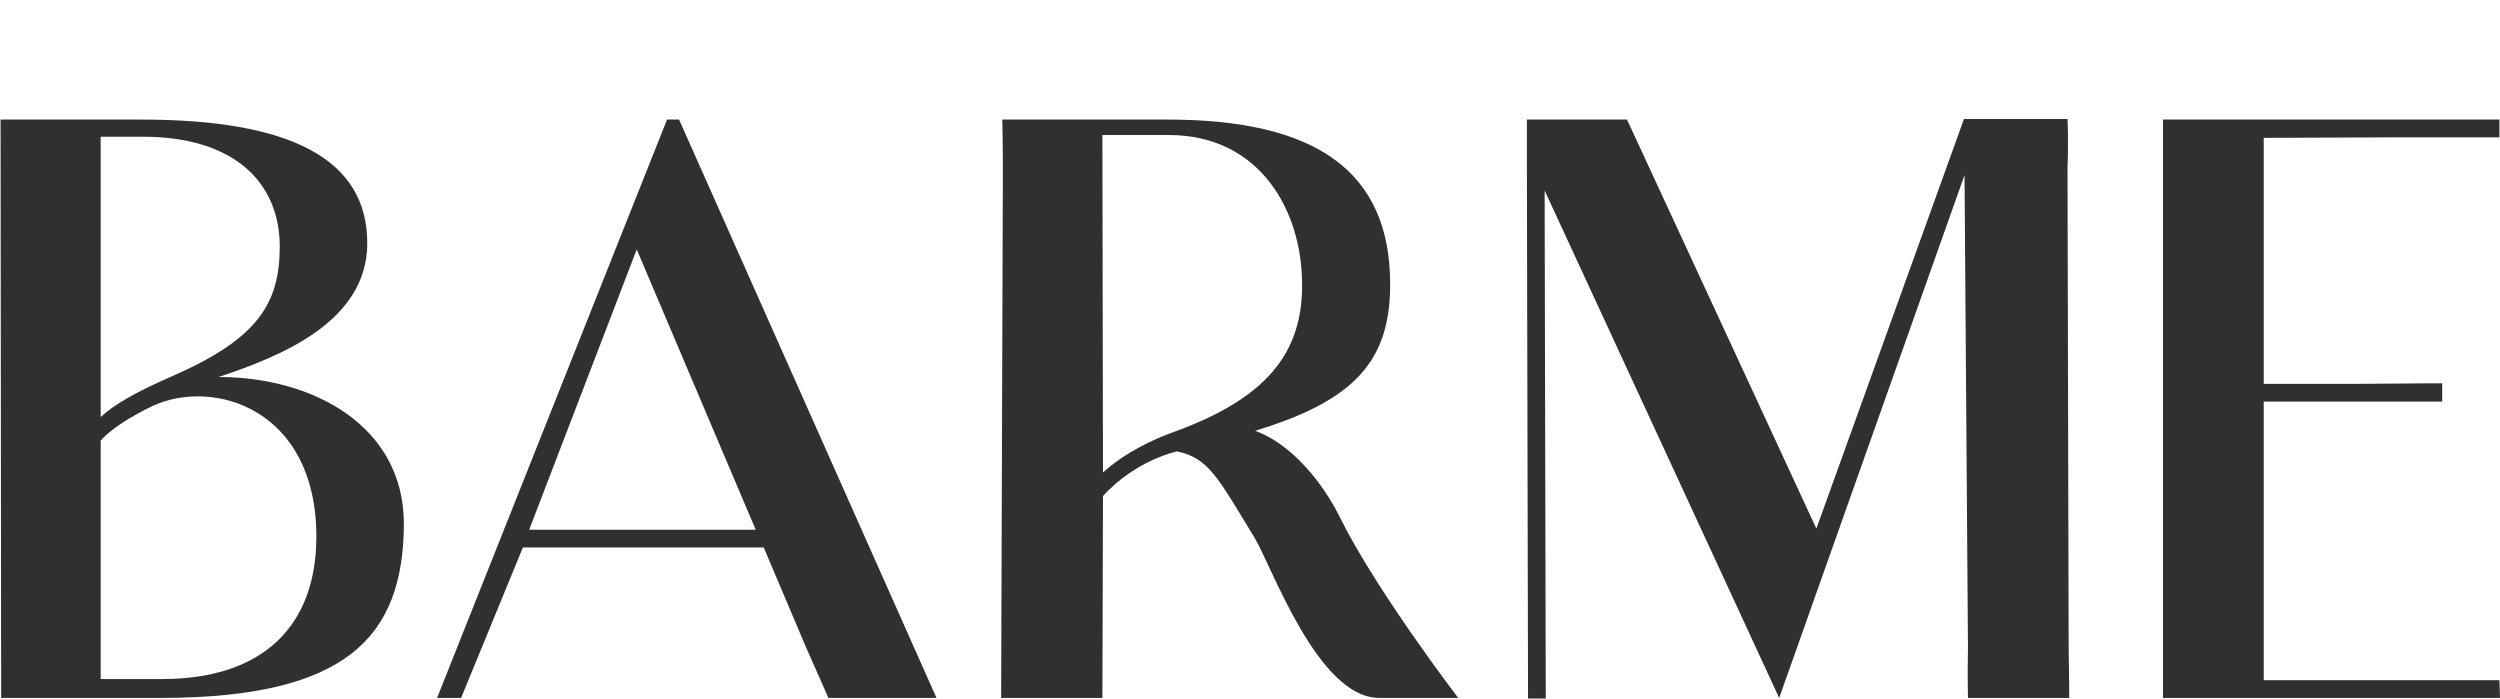 <?xml version="1.0" encoding="utf-8"?>
<!-- Generator: Adobe Illustrator 26.0.3, SVG Export Plug-In . SVG Version: 6.00 Build 0)  -->
<svg version="1.1" id="Слой_1" xmlns="http://www.w3.org/2000/svg" xmlns:xlink="http://www.w3.org/1999/xlink" x="0px" y="0px"
	 viewBox="0 200 437 122.1" style="enable-background:new 0 0 437 122.1;" xml:space="preserve">
<style type="text/css">
	.st0{fill:#303030;}
</style>
<g>
	<path class="st0" d="M70.6,291.6c0-17.1-15.8-25.7-32.4-25.7c10.5-3.5,26-9.5,26-23.4c0-14.8-13.6-21.6-39.5-21.6l-24.6,0
		l0.1,101.1l28.2,0C60.3,321.9,70.5,311.6,70.6,291.6z M17.6,223.9h7.4c15.9,0,23.9,8,23.9,19.2c0,10.1-4,16.2-18.9,22.7
		c-6.2,2.7-10.2,5-12.4,7.1L17.6,223.9z M28.3,318.7l-10.7,0V277c1.6-1.8,4.8-4,9.2-6.1c10.6-4.8,28.5,0.6,28.5,22.9
		C55.3,309.2,46.2,318.7,28.3,318.7z"/>
	<path class="st0" d="M118.7,220.9h-2.1L76.4,322h4.2l10.8-26.3l42.1,0l7.5,17.7c1.8,4,3.8,8.6,3.8,8.6l18.9,0L118.7,220.9z
		 M92.5,292.6l18.8-49l20.8,49L92.5,292.6z"/>
	<path class="st0" d="M234.1,290.2c-1.5-3.1-6.8-12-14.7-14.9c17.5-5.3,23.6-12.3,23.6-25.6c0-19.8-13-28.8-38.9-28.8h-28.9
		c0,0,0.1,4,0.1,8.7L175,322h17.7l0.1-35.3c2-2.2,6.4-6.1,12.9-7.8c5.6,1.1,7.3,4.8,13.6,15.1c3.1,5.2,11.1,28,21.8,28h13.8
		C254.9,322,240.5,303.2,234.1,290.2z M205.2,275.5c-6.3,2.3-10.1,5-12.4,7.1l-0.1-59h11.6c15.9,0,23.3,13.2,23.3,26.1
		C227.7,262.1,220.9,269.8,205.2,275.5z"/>
	<path class="st0" d="M317.5,292.4l-33.1-71.5l-17.5,0c0,0,0,4,0,8.8l0.2,92.4l3.1,0l-0.2-88.8L311,322l32.4-91.4l0.6,82.8
		c-0.1,4.6,0,8.6,0,8.6l17.7,0c0,0,0-4-0.1-8.8l-0.2-83.8c0.2-4.6,0-8.6,0-8.6l-18.1,0L317.5,292.4z"/>
	<path class="st0" d="M420.1,224c11.7,0,16.8,0,16.8,0l0-3.1l-58.8,0l0,101.1l58.9,0l-0.1-3.1c0,0-5,0-16.7,0l-24.5,0l0-48.7l16.1,0
		c11.7,0,15.1,0,15.1,0V267c0,0-3.4,0-15.1,0.1l-16.1,0l0-43L420.1,224z"/>
</g>
</svg>
